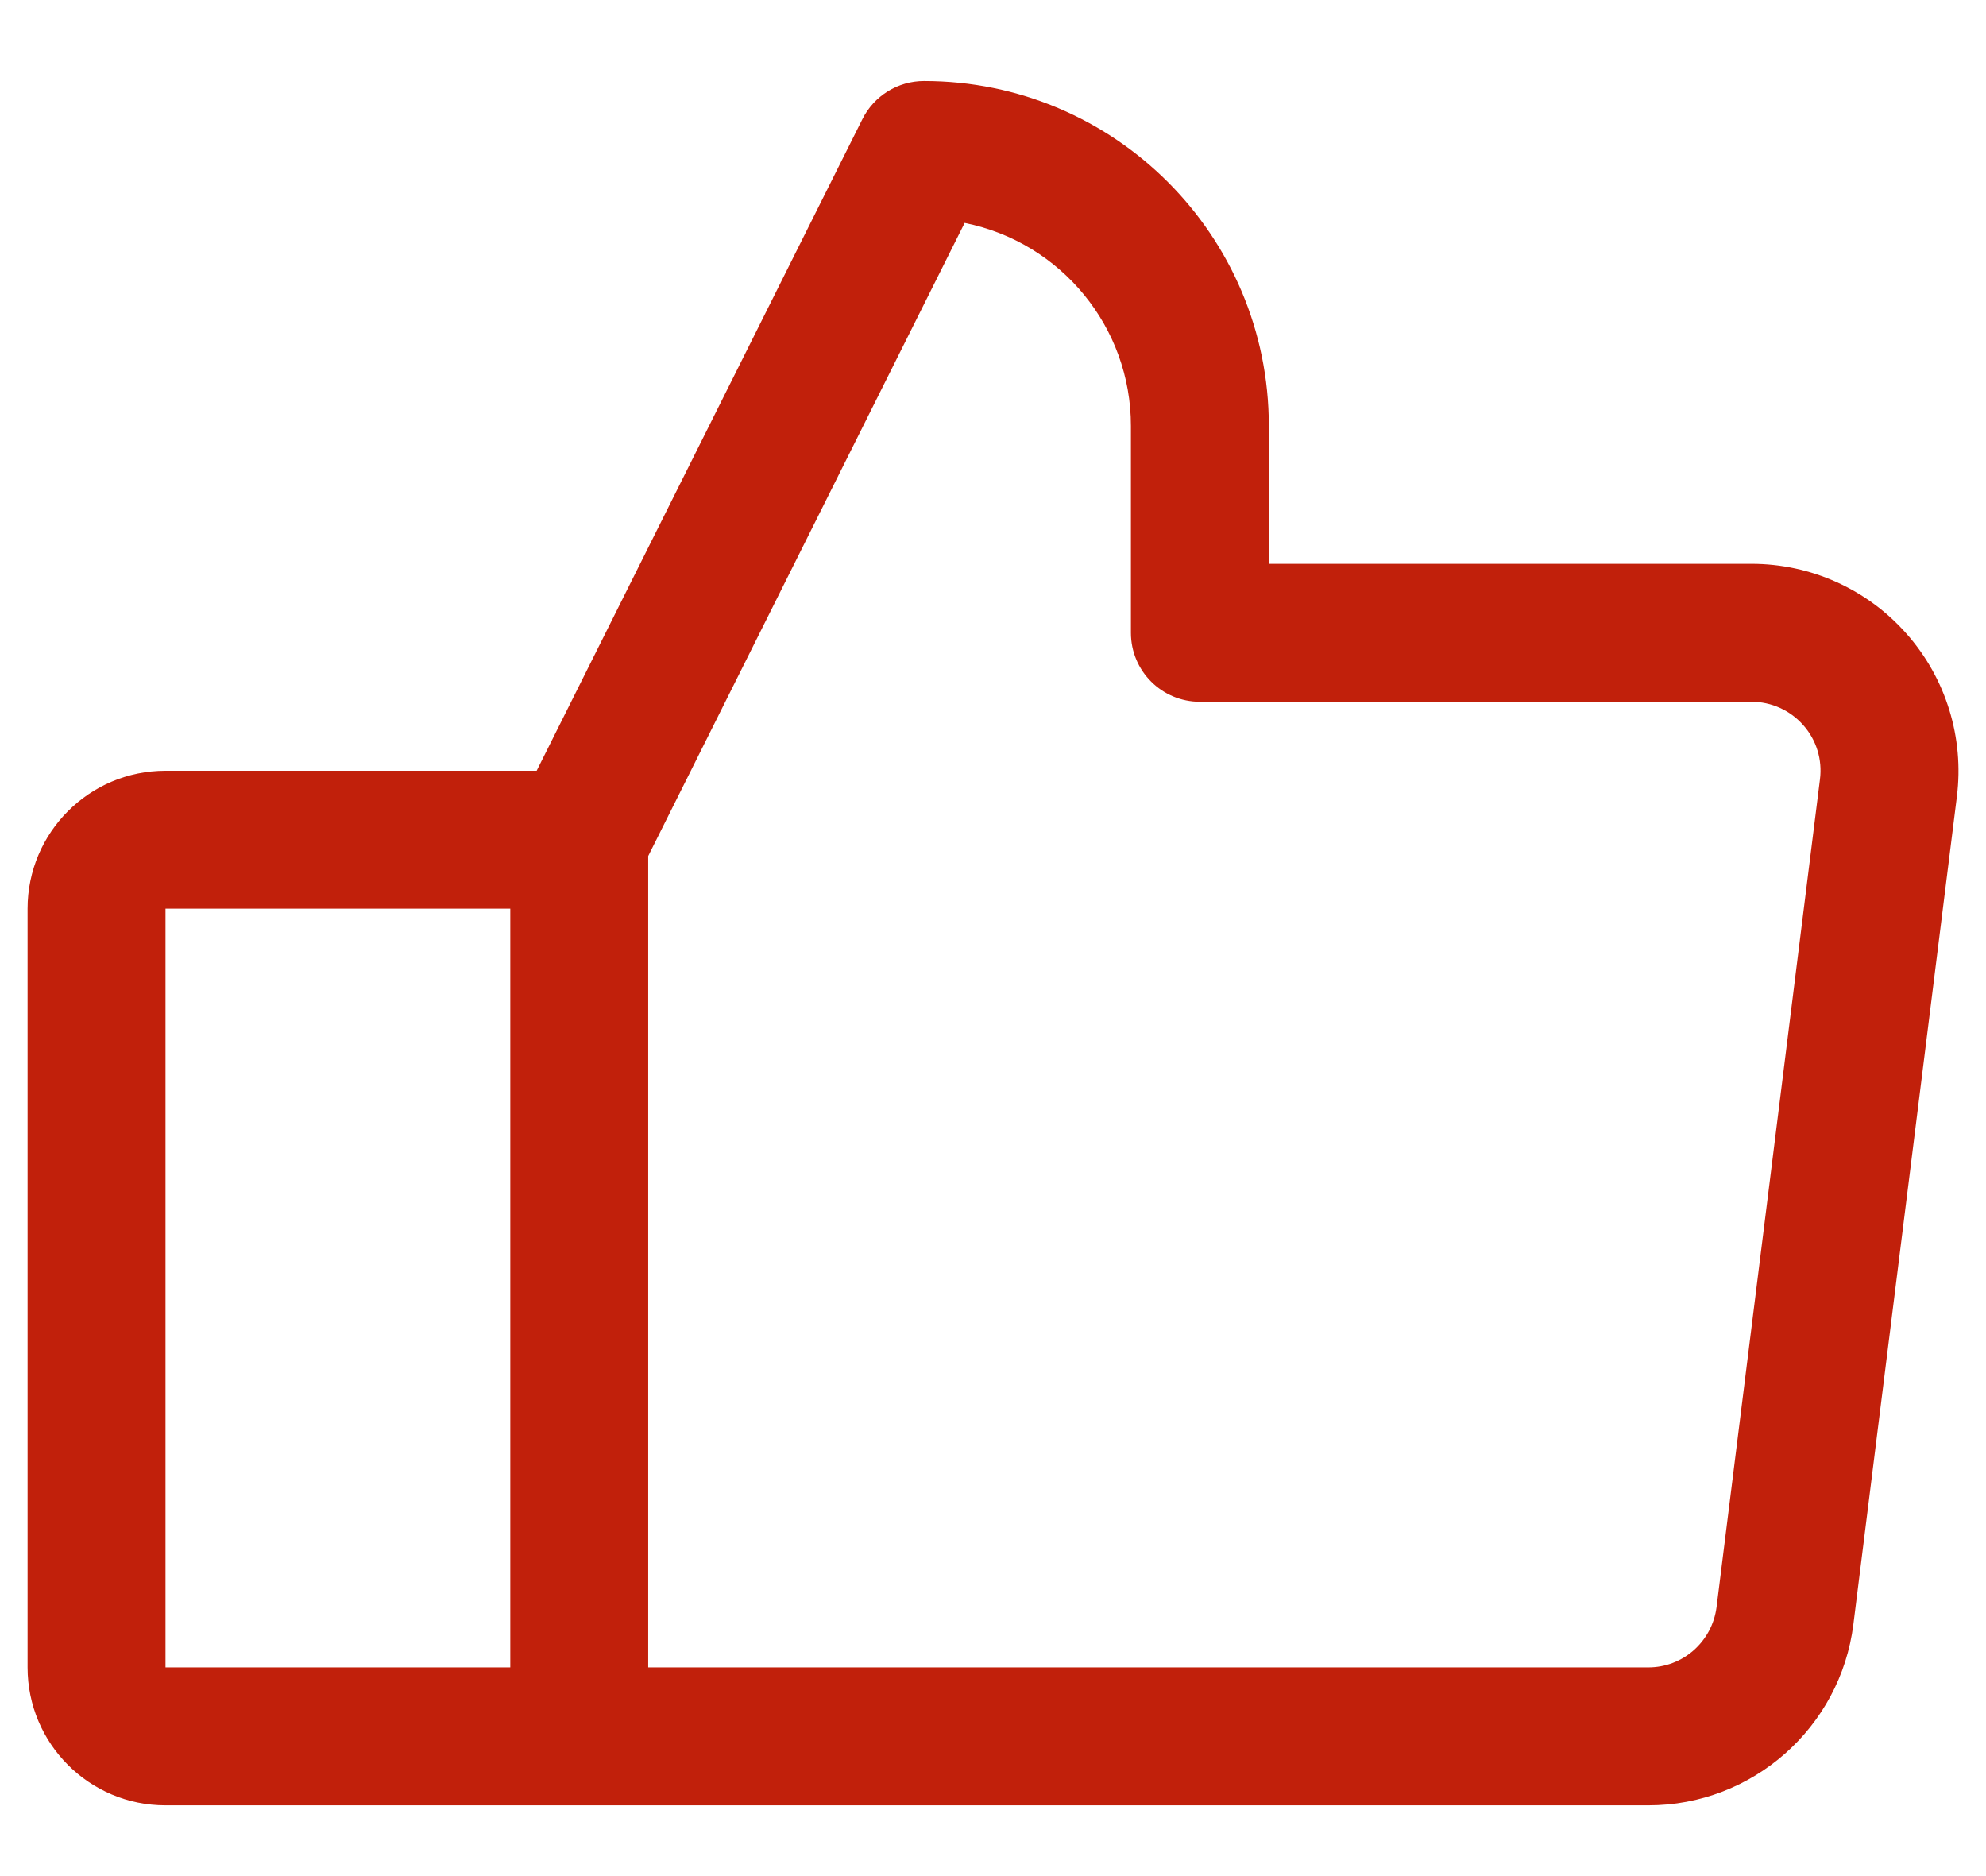 <svg width="18" height="17" viewBox="0 0 18 17" fill="none" xmlns="http://www.w3.org/2000/svg">
<path id="Vector - 0" fill-rule="evenodd" clip-rule="evenodd" d="M17.281 5.744C16.925 5.34 16.413 5.109 15.875 5.109H11.5V3.859C11.5 2.133 10.101 0.734 8.375 0.734C8.138 0.734 7.922 0.868 7.816 1.08L4.864 6.984H1.5C0.81 6.984 0.25 7.544 0.25 8.234V15.109C0.25 15.8 0.81 16.359 1.5 16.359H14.938C15.883 16.36 16.68 15.656 16.798 14.719L17.736 7.219C17.803 6.685 17.637 6.147 17.281 5.744ZM1.5 8.234H4.625V15.109H1.5V8.234ZM16.495 7.062L15.558 14.562C15.518 14.875 15.253 15.11 14.938 15.109H5.875V7.757L8.743 2.02C9.619 2.196 10.25 2.966 10.25 3.859V5.734C10.25 6.08 10.53 6.359 10.875 6.359H15.875C16.054 6.359 16.225 6.436 16.344 6.571C16.463 6.705 16.518 6.884 16.495 7.062Z" fill="#C1200B"/>
</svg>
